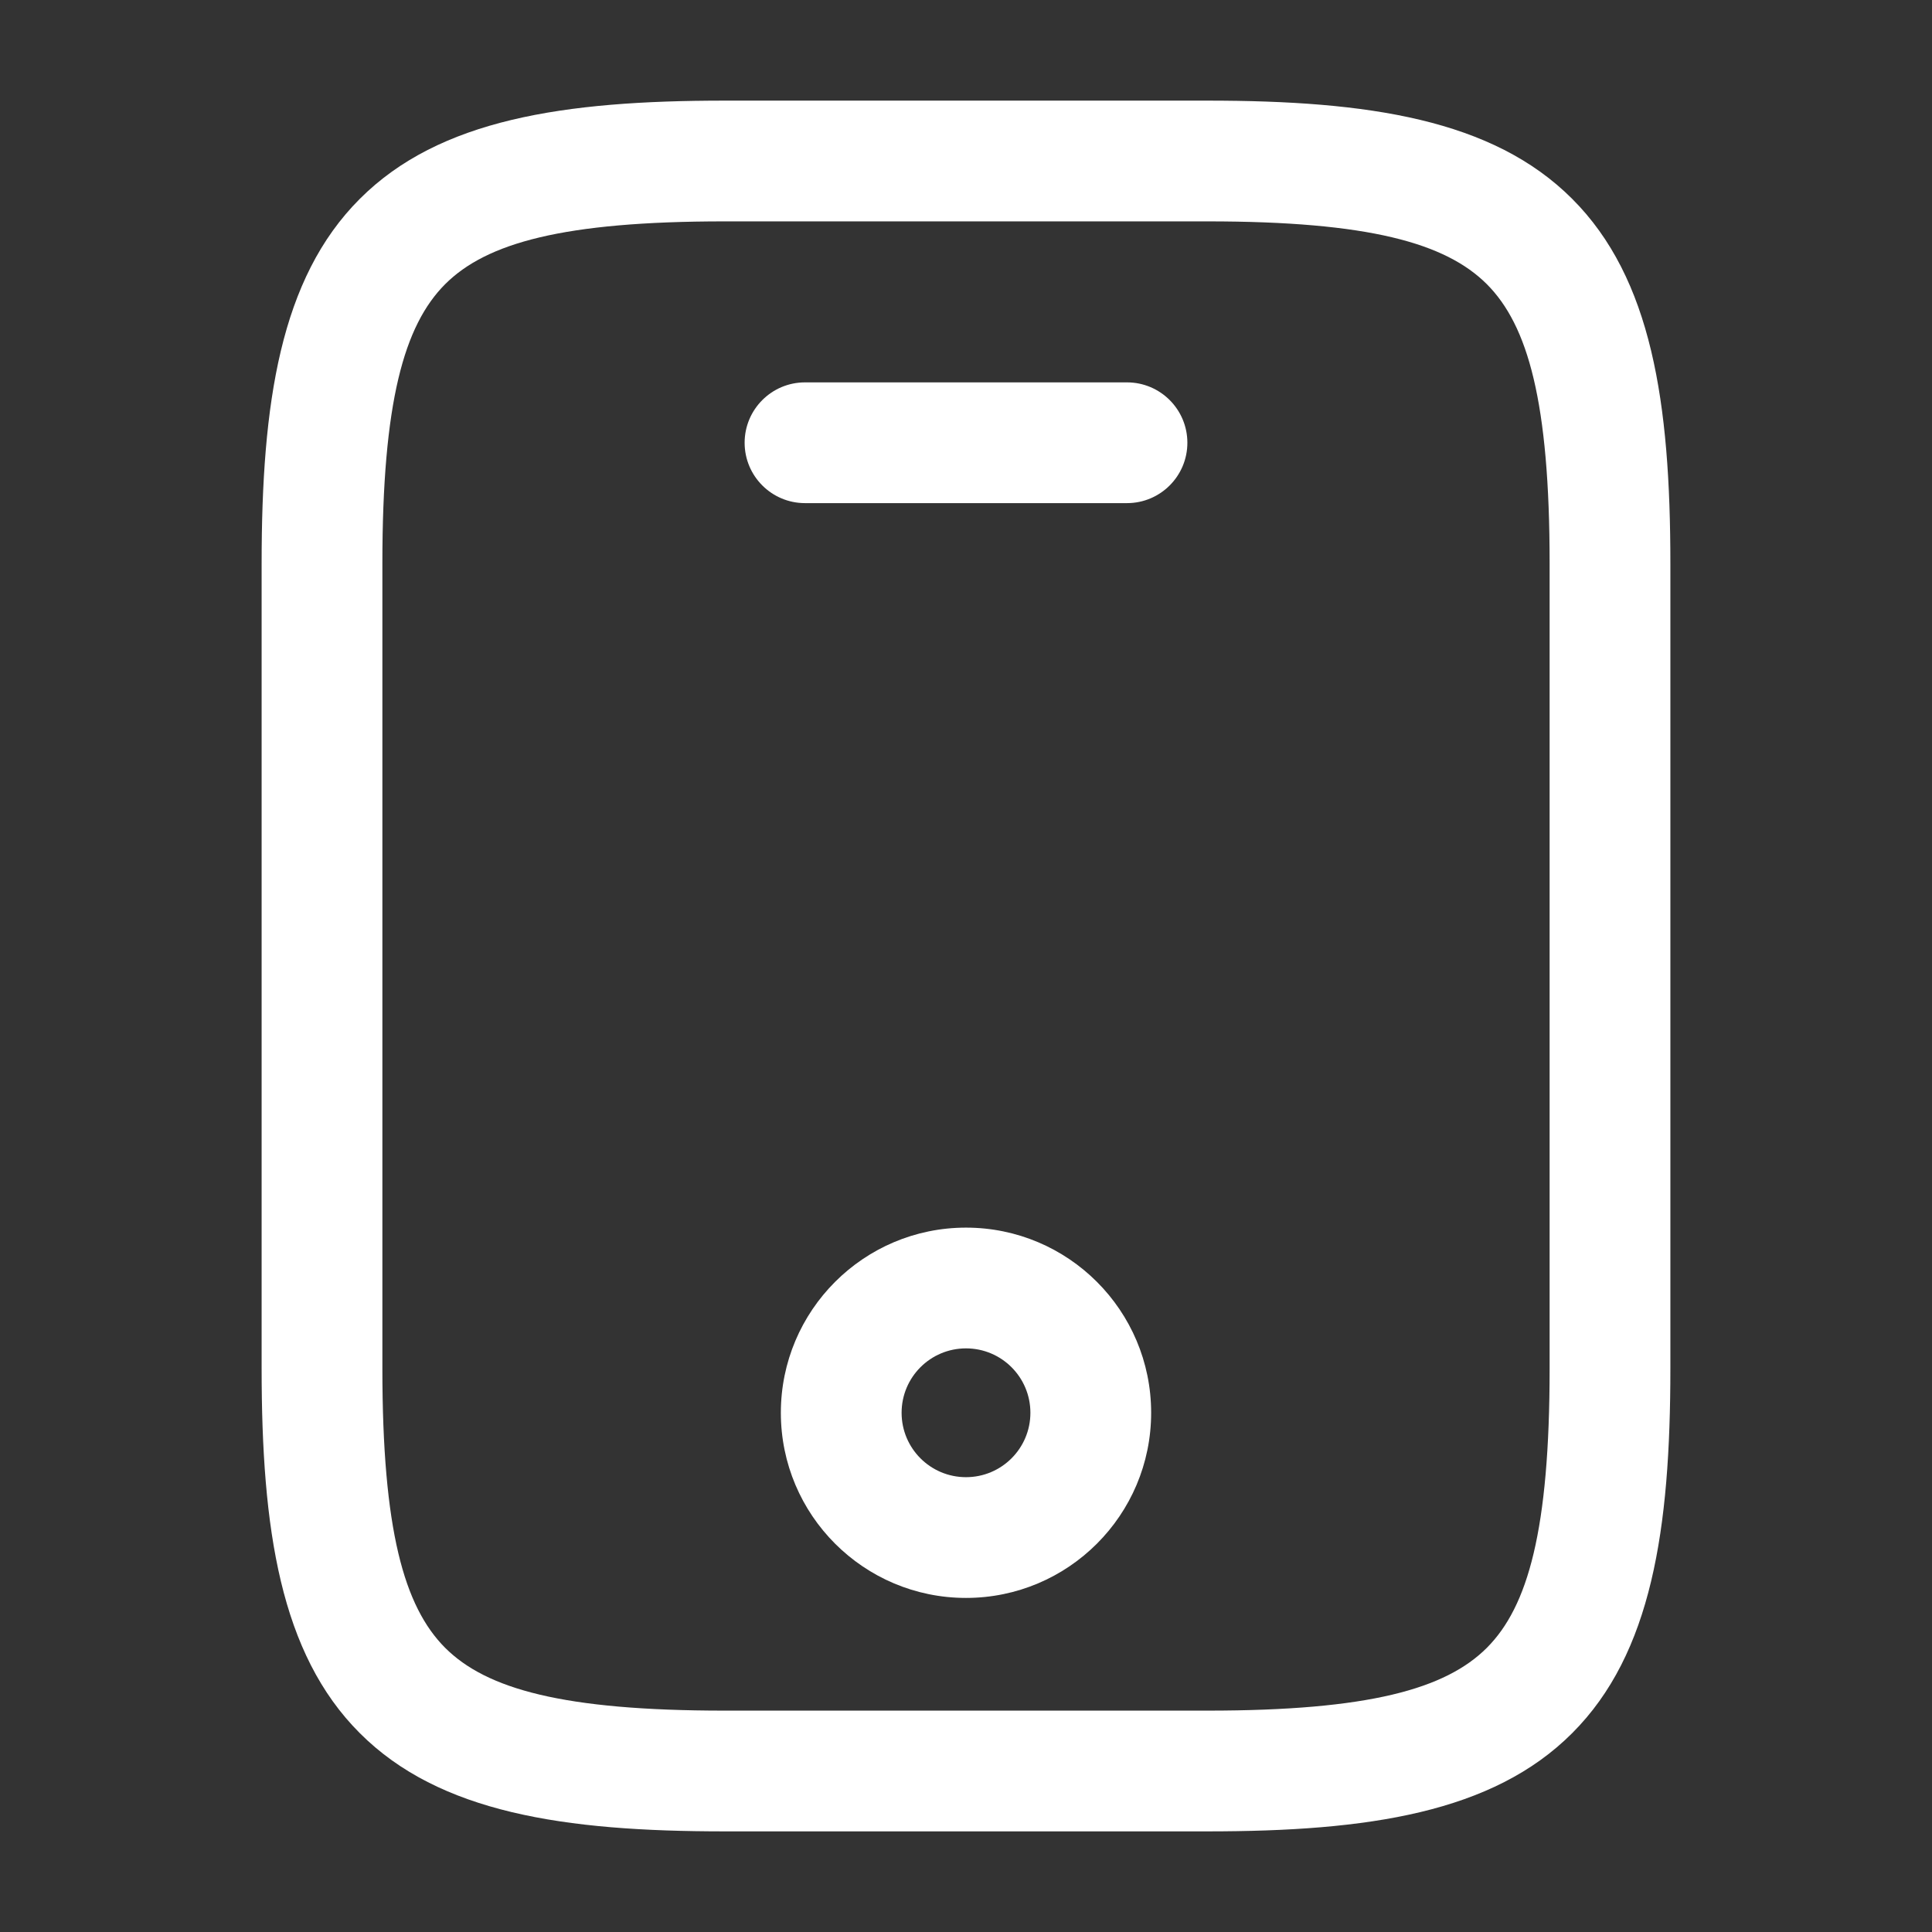 <svg xmlns="http://www.w3.org/2000/svg" xmlns:xlink="http://www.w3.org/1999/xlink" fill="none" version="1.1" width="24" height="24" viewBox="0 0 24 24"><rect x="0" y="0" width="24" height="24" fill="#333333" stroke="none"/><g><g><g><g><path d="M19.25,7C19.25,7,19.25,17,19.25,17C19.25,17,20.75,17,20.75,17C20.75,17,20.75,7,20.75,7C20.75,7,19.25,7,19.25,7C19.25,7,19.25,7,19.25,7ZM19.25,17C19.25,19.005,18.981,19.958,18.47,20.47C17.958,20.981,17.005,21.25,15,21.25C15,21.25,15,22.75,15,22.75C16.995,22.75,18.542,22.519,19.53,21.53C20.519,20.542,20.75,18.995,20.75,17C20.75,17,19.25,17,19.25,17C19.25,17,19.25,17,19.25,17ZM15,21.25C15,21.25,9,21.25,9,21.25C9,21.25,9,22.75,9,22.75C9,22.75,15,22.75,15,22.75C15,22.75,15,21.25,15,21.25C15,21.25,15,21.25,15,21.25ZM9,21.25C6.995,21.25,6.042,20.981,5.53,20.47C5.019,19.958,4.75,19.005,4.75,17C4.75,17,3.25,17,3.25,17C3.25,18.995,3.481,20.542,4.47,21.53C5.458,22.519,7.005,22.75,9,22.75C9,22.75,9,21.25,9,21.25C9,21.25,9,21.25,9,21.25ZM4.75,17C4.75,17,4.75,7,4.75,7C4.75,7,3.25,7,3.25,7C3.25,7,3.25,17,3.25,17C3.25,17,4.75,17,4.75,17C4.75,17,4.75,17,4.75,17ZM4.75,7C4.75,4.995,5.019,4.042,5.53,3.53C6.042,3.019,6.995,2.75,9,2.75C9,2.75,9,1.25,9,1.25C7.005,1.25,5.458,1.481,4.47,2.47C3.481,3.458,3.25,5.005,3.25,7C3.25,7,4.75,7,4.75,7C4.75,7,4.75,7,4.75,7ZM9,2.75C9,2.75,15,2.75,15,2.75C15,2.75,15,1.25,15,1.25C15,1.25,9,1.25,9,1.25C9,1.25,9,2.75,9,2.75C9,2.75,9,2.75,9,2.75ZM15,2.75C17.005,2.75,17.958,3.019,18.47,3.53C18.981,4.042,19.25,4.995,19.25,7C19.25,7,20.75,7,20.75,7C20.75,5.005,20.519,3.458,19.53,2.47C18.542,1.481,16.995,1.25,15,1.25C15,1.25,15,2.75,15,2.75C15,2.75,15,2.75,15,2.75Z" fill="#FFFFFF" fill-opacity="1"/></g><g><path d="M14,6.25C14.414,6.25,14.75,5.914,14.75,5.5C14.75,5.086,14.414,4.75,14,4.75C14,4.75,14,6.25,14,6.25C14,6.25,14,6.25,14,6.25ZM10,4.75C9.586,4.75,9.25,5.086,9.25,5.5C9.25,5.914,9.586,6.25,10,6.25C10,6.25,10,4.75,10,4.75C10,4.75,10,4.75,10,4.75ZM14,4.75C14,4.75,10,4.75,10,4.75C10,4.75,10,6.25,10,6.25C10,6.25,14,6.25,14,6.25C14,6.25,14,4.75,14,4.75C14,4.75,14,4.75,14,4.75Z" fill="#FFFFFF" fill-opacity="1"/></g><g><path d="M12.8,17.55C12.8,17.992,12.442,18.35,12,18.35C12,18.35,12,19.85,12,19.85C13.27,19.85,14.3,18.82,14.3,17.55C14.3,17.55,12.8,17.55,12.8,17.55C12.8,17.55,12.8,17.55,12.8,17.55ZM12,18.35C11.558,18.35,11.2,17.992,11.2,17.55C11.2,17.55,9.7,17.55,9.7,17.55C9.7,18.82,10.73,19.85,12,19.85C12,19.85,12,18.35,12,18.35C12,18.35,12,18.35,12,18.35ZM11.2,17.55C11.2,17.108,11.558,16.75,12,16.75C12,16.75,12,15.25,12,15.25C10.73,15.25,9.7,16.28,9.7,17.55C9.7,17.55,11.2,17.55,11.2,17.55C11.2,17.55,11.2,17.55,11.2,17.55ZM12,16.75C12.442,16.75,12.8,17.108,12.8,17.55C12.8,17.55,14.3,17.55,14.3,17.55C14.3,16.28,13.27,15.25,12,15.25C12,15.25,12,16.75,12,16.75C12,16.75,12,16.75,12,16.75Z" fill="#FFFFFF" fill-opacity="1"/></g></g></g></g></svg>
